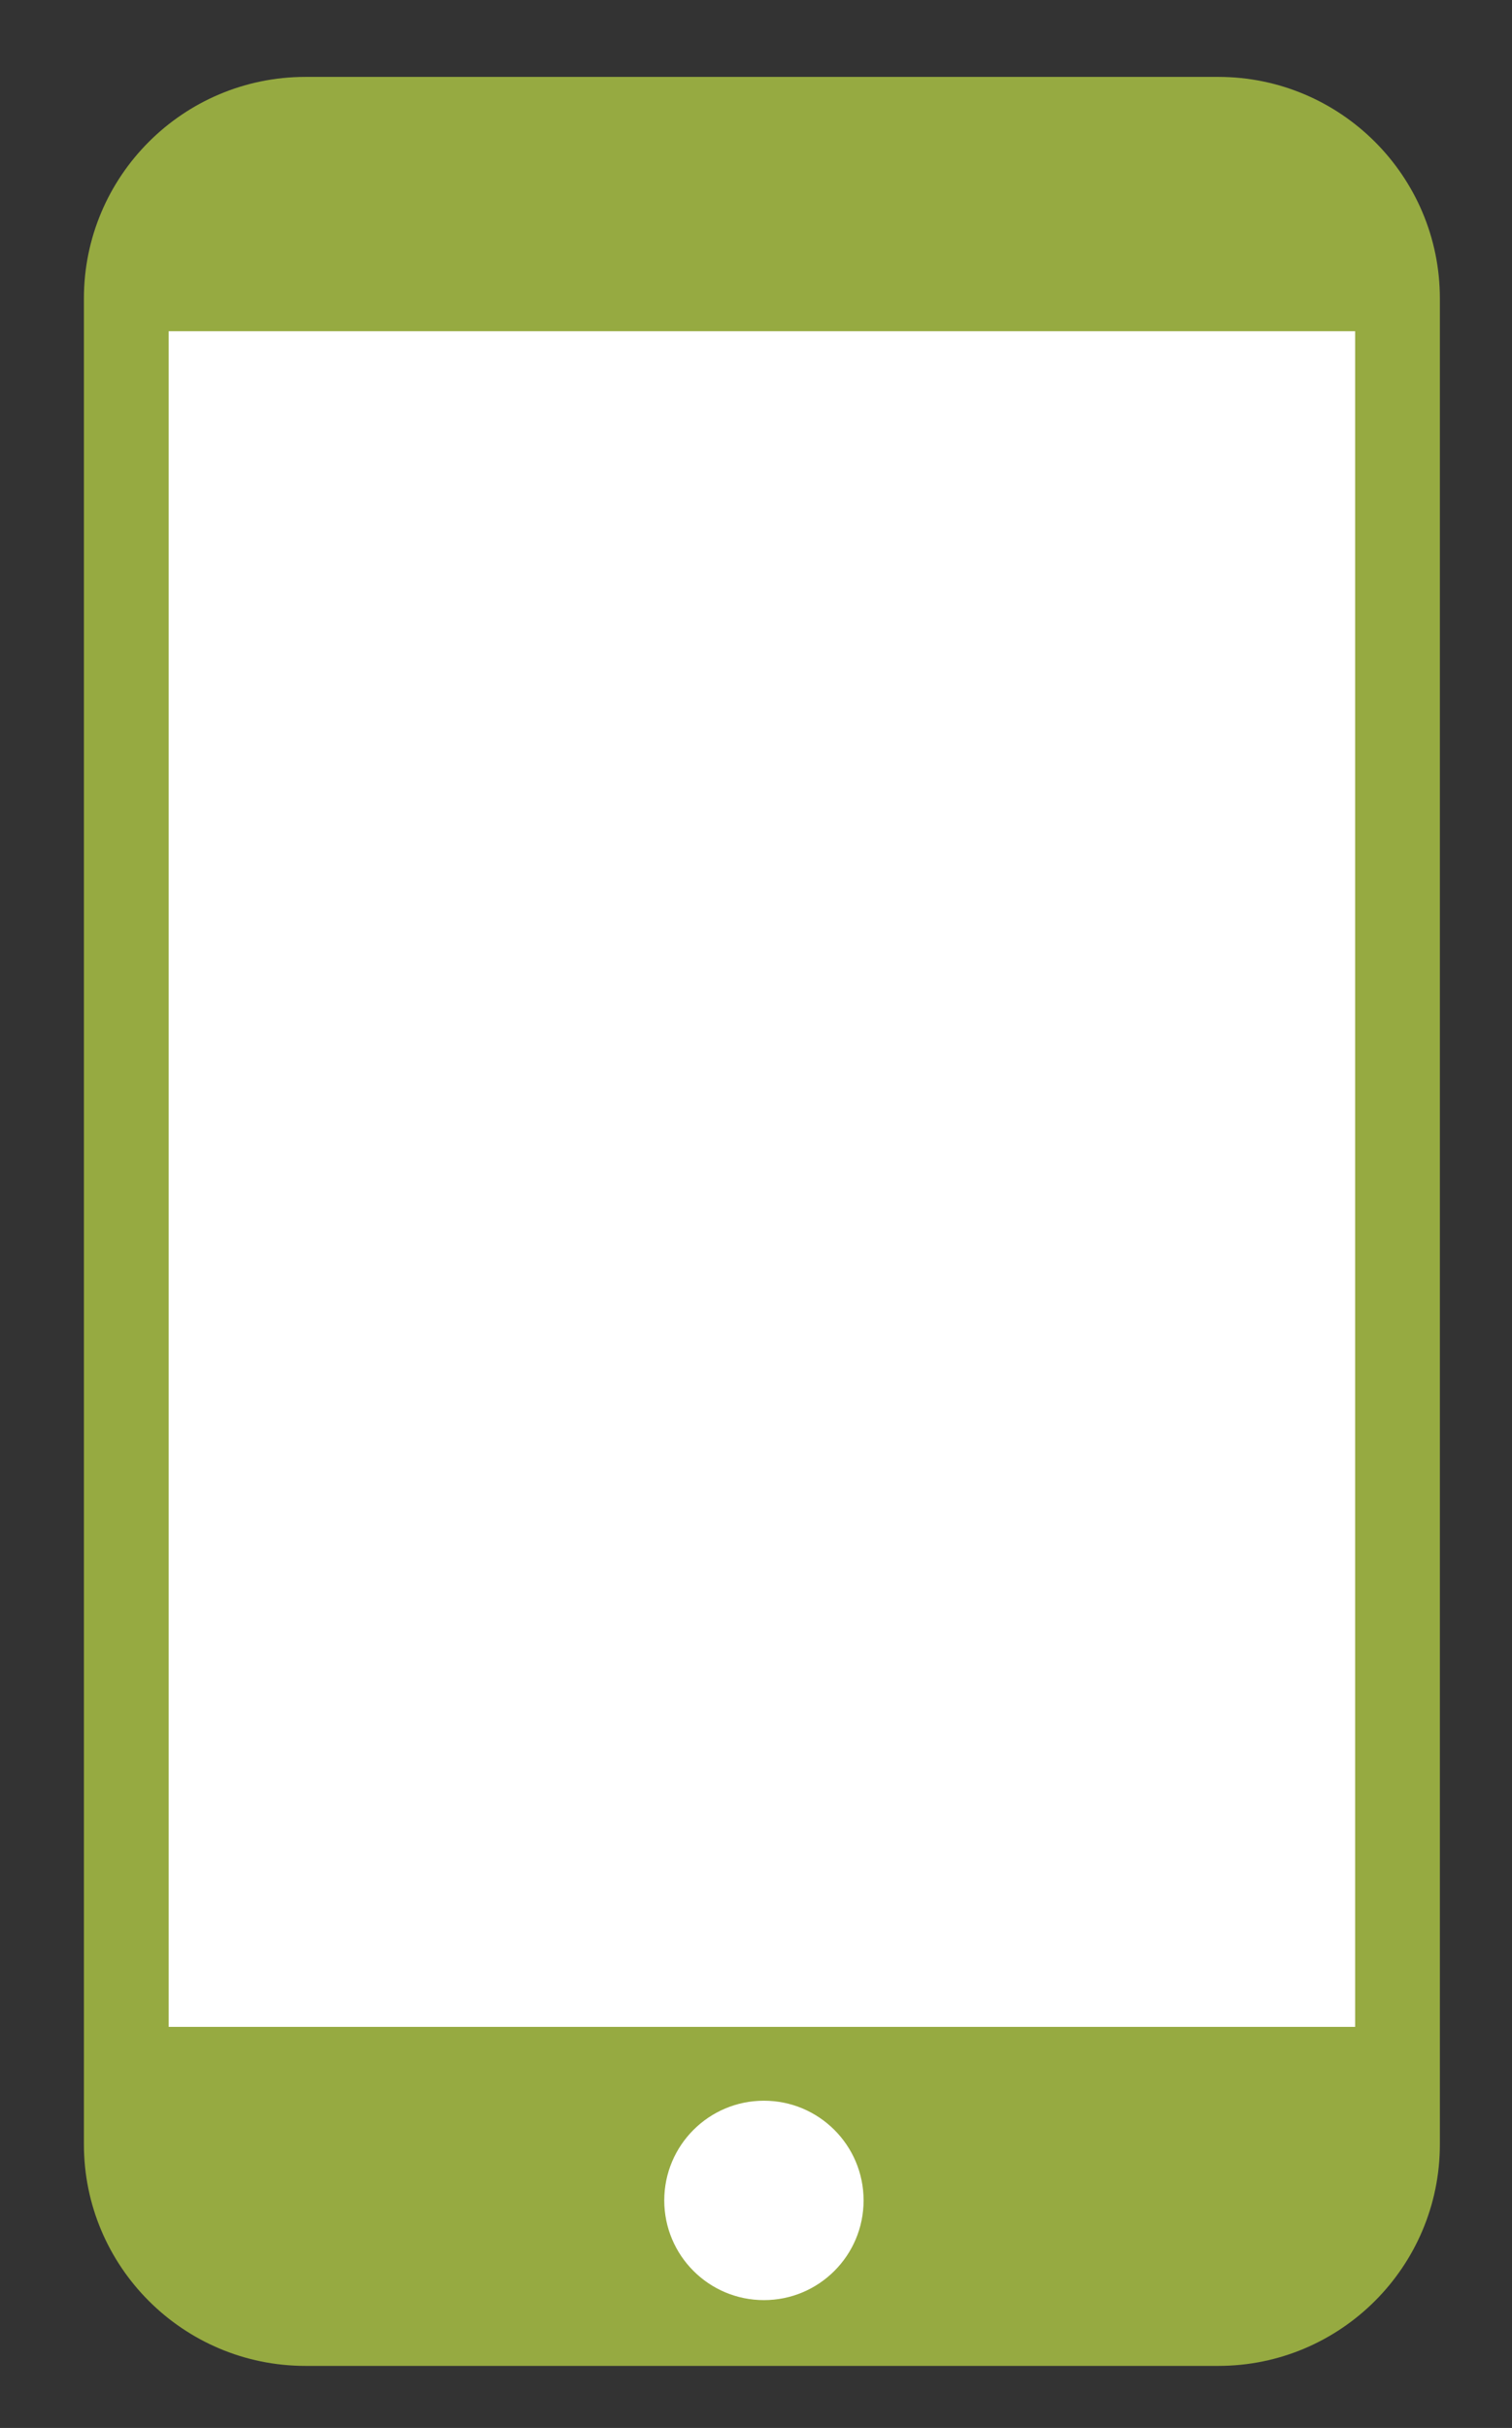 <?xml version="1.0" encoding="utf-8"?>
<!-- Generator: Adobe Illustrator 15.0.0, SVG Export Plug-In . SVG Version: 6.00 Build 0)  -->
<!DOCTYPE svg PUBLIC "-//W3C//DTD SVG 1.1//EN" "http://www.w3.org/Graphics/SVG/1.1/DTD/svg11.dtd">
<svg version="1.1" id="Layer_1" xmlns="http://www.w3.org/2000/svg" xmlns:xlink="http://www.w3.org/1999/xlink" x="0px" y="0px"
	 width="17.841px" height="28.638px" viewBox="0 0 17.841 28.638" enable-background="new 0 0 17.841 28.638" xml:space="preserve">
<rect x="0" y="0" width="17.841" height="28.638" fill="#333333" stroke="none"/>
<g>
	<path fill="#E25D29" d="M81.402,2.907c0,5.242-4.124,9.5-9.219,9.5c-5.096,0-9.22-4.258-9.22-9.5s4.124-9.5,9.22-9.5
		C77.278-6.593,81.402-2.335,81.402,2.907z"/>
	<g>
		<g>
			
				<line fill="none" stroke="#FFFFFF" stroke-linecap="round" stroke-linejoin="round" x1="66.99" y1="2.407" x2="76.99" y2="2.407"/>
		</g>
		
			<line fill="none" stroke="#FFFFFF" stroke-linecap="round" stroke-linejoin="round" stroke-miterlimit="10" x1="73.952" y1="-0.771" x2="77.854" y2="2.907"/>
		
			<line fill="none" stroke="#FFFFFF" stroke-linecap="round" stroke-linejoin="round" stroke-miterlimit="10" x1="73.952" y1="6.584" x2="77.854" y2="2.907"/>
	</g>
</g>
<g>
	<path fill="#497F79" d="M67.99,20.266v-0.391c0-1.176-0.492-1.969-1.668-1.969H50.576c-1.172,0-2.586,0.793-2.586,1.969v0.371
		l10.029,5.875L67.99,20.266z"/>
	<path fill="#497F79" d="M58.02,28.122L47.99,22.247v9.373c0,1.176,1.414,2.287,2.586,2.287h15.746c1.176,0,1.668-1.111,1.668-2.287
		v-9.354L58.02,28.122z"/>
</g>
<g>
	<path fill="#96AA41" d="M16.99,25.292c0,1.443-1.172,2.614-2.615,2.614H3.605c-1.443,0-2.615-1.171-2.615-2.614V3.521
		c0-1.443,1.172-2.614,2.615-2.614h10.77c1.443,0,2.615,1.171,2.615,2.614V25.292z"/>
	<rect x="1.99" y="3.907" fill="#FFFFFF" width="14" height="20"/>
	<circle fill="#FFFFFF" cx="9.014" cy="25.954" r="1.176"/>
</g>
</svg>
